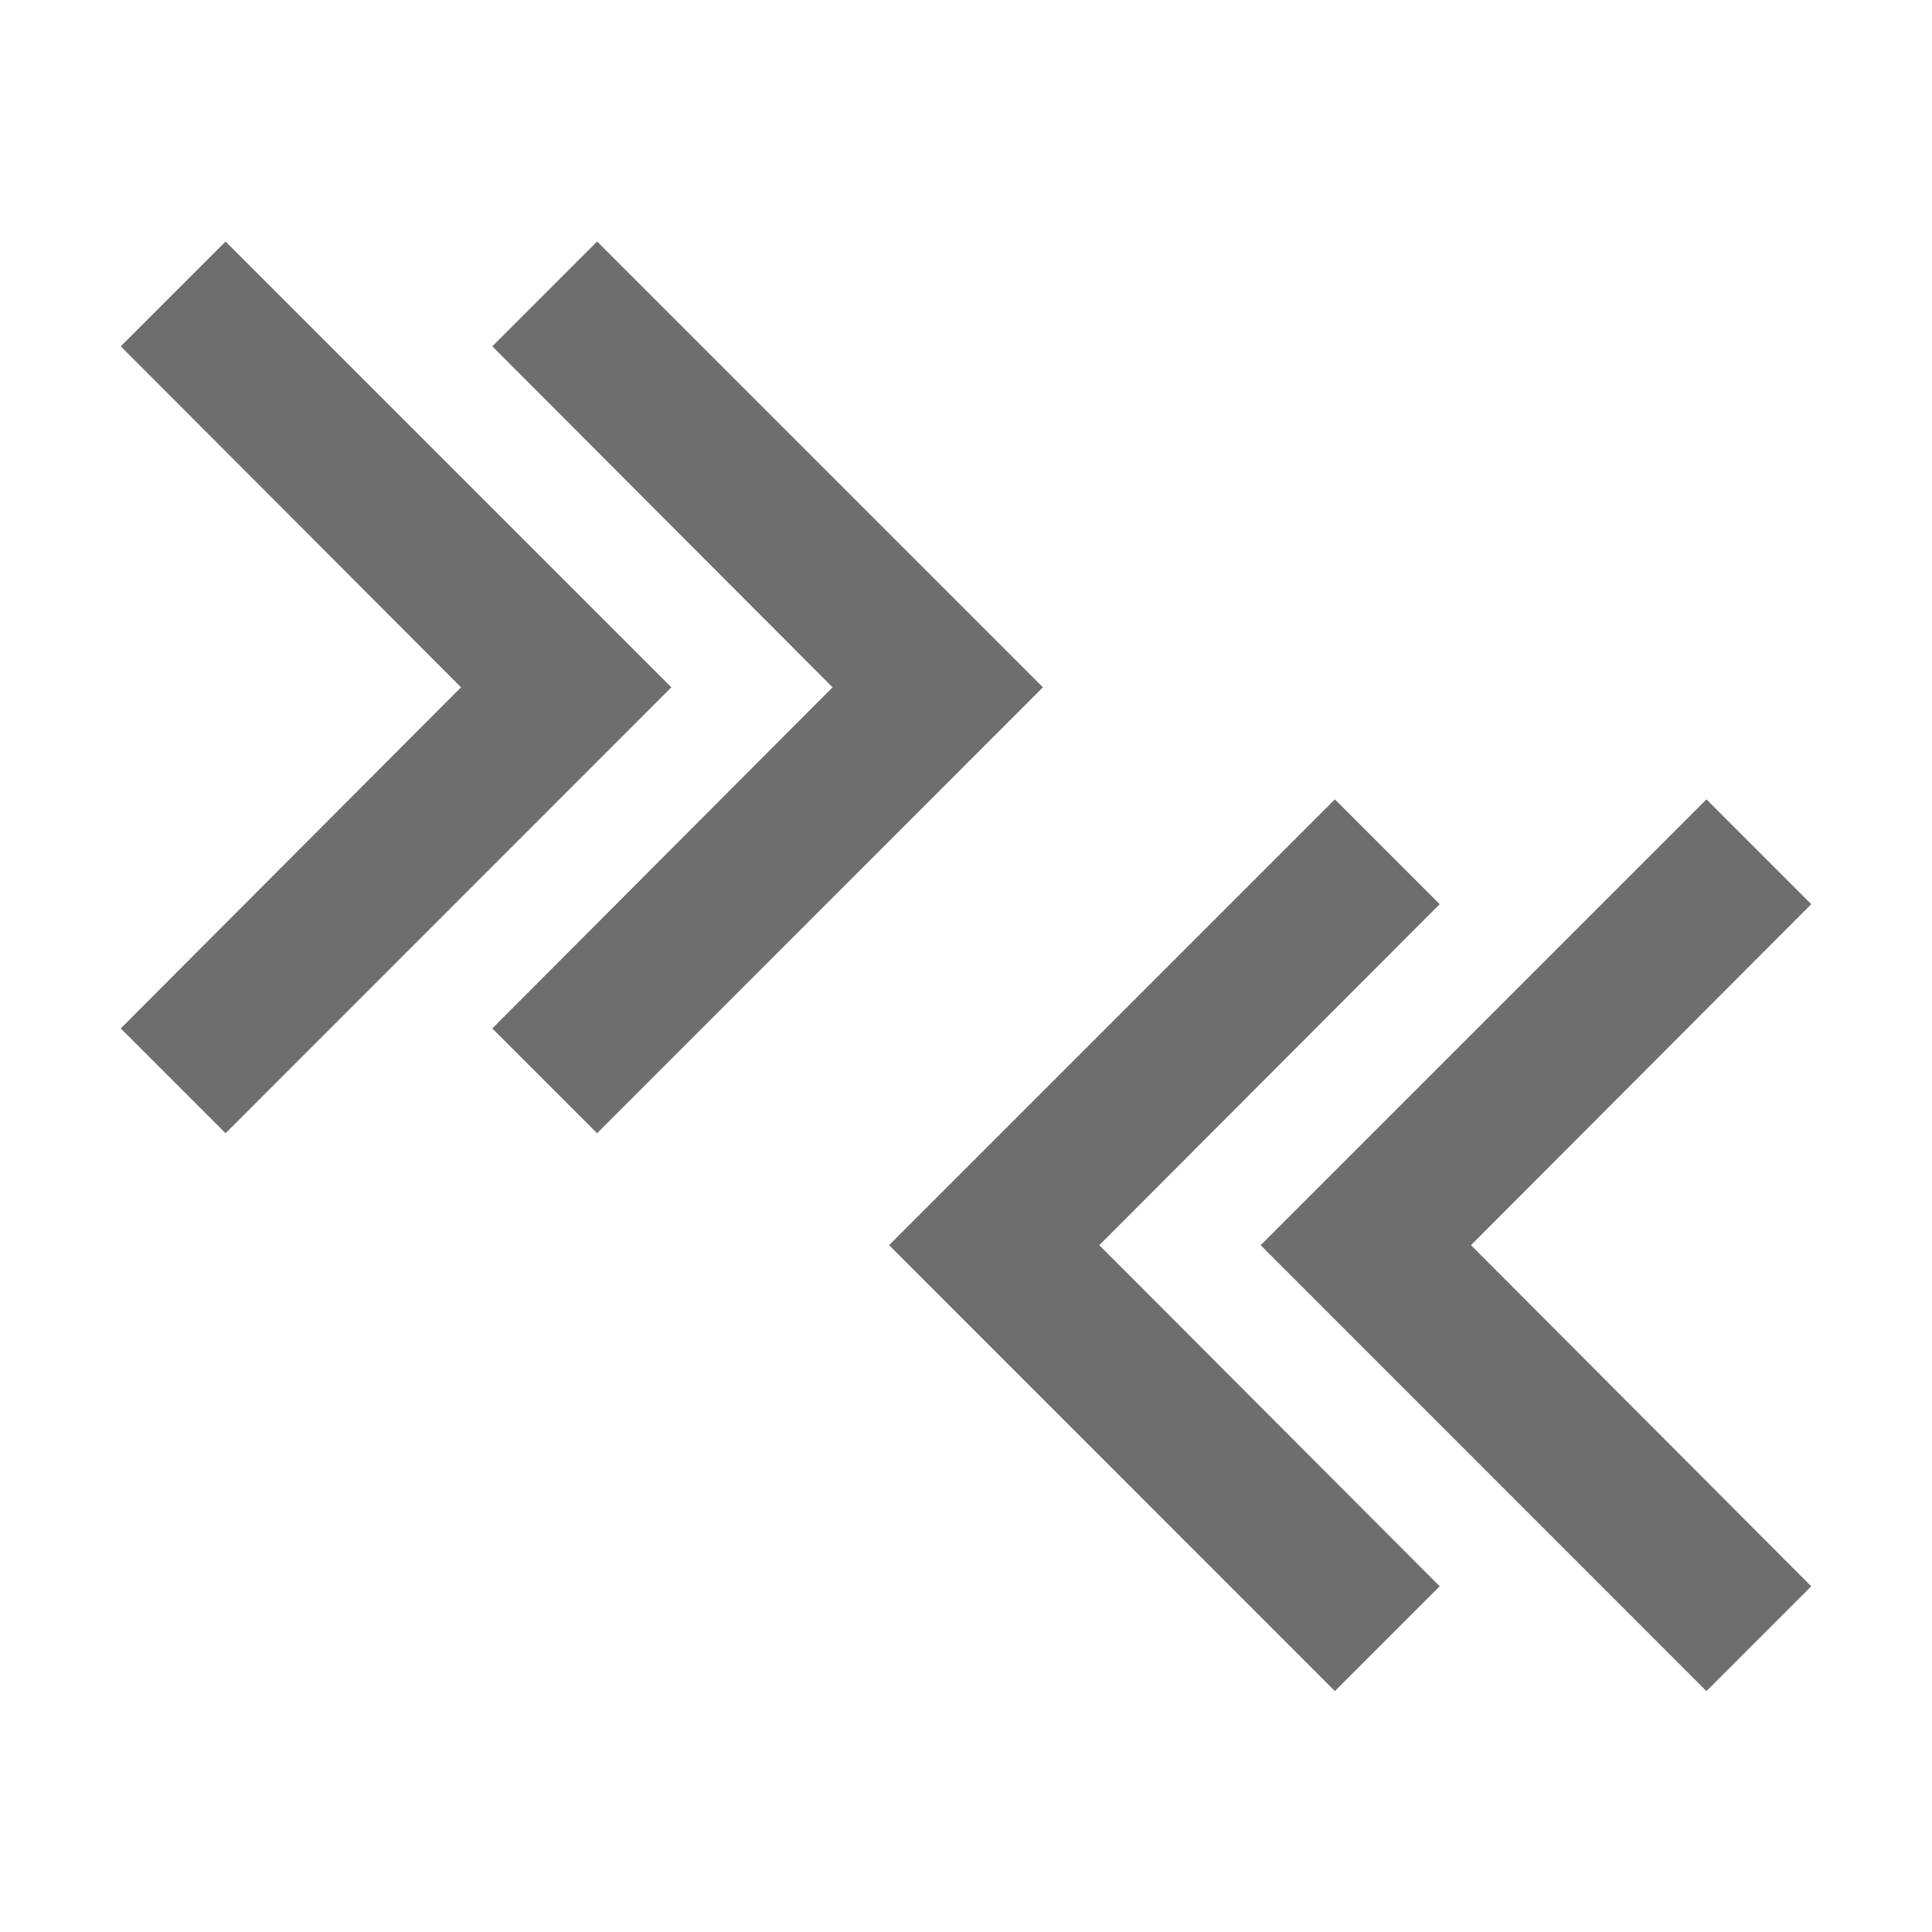 <svg xmlns="http://www.w3.org/2000/svg" width="16" height="16" viewBox="0 0 16 16"> 
 <g fill="none" fill-rule="evenodd"> 
  <polygon fill="#6E6E6E" points="1.868 2 1 2.868 3.818 5.692 1 8.517 1.868 9.385 5.56 5.692" /> 
  <polygon fill="#6E6E6E" points="4.945 2 4.077 2.868 6.895 5.692 4.077 8.517 4.945 9.385 8.637 5.692" /> 
  <polygon fill="#6E6E6E" points="11.308 6.62 10.44 7.488 13.258 10.312 10.44 13.137 11.308 14.005 15 10.312" transform="matrix(-1 0 0 1 25.44 0)" /> 
  <polygon fill="#6E6E6E" points="8.231 6.62 7.363 7.488 10.182 10.312 7.363 13.137 8.231 14.005 11.923 10.312" transform="matrix(-1 0 0 1 19.286 0)" /> 
 </g> 
</svg>